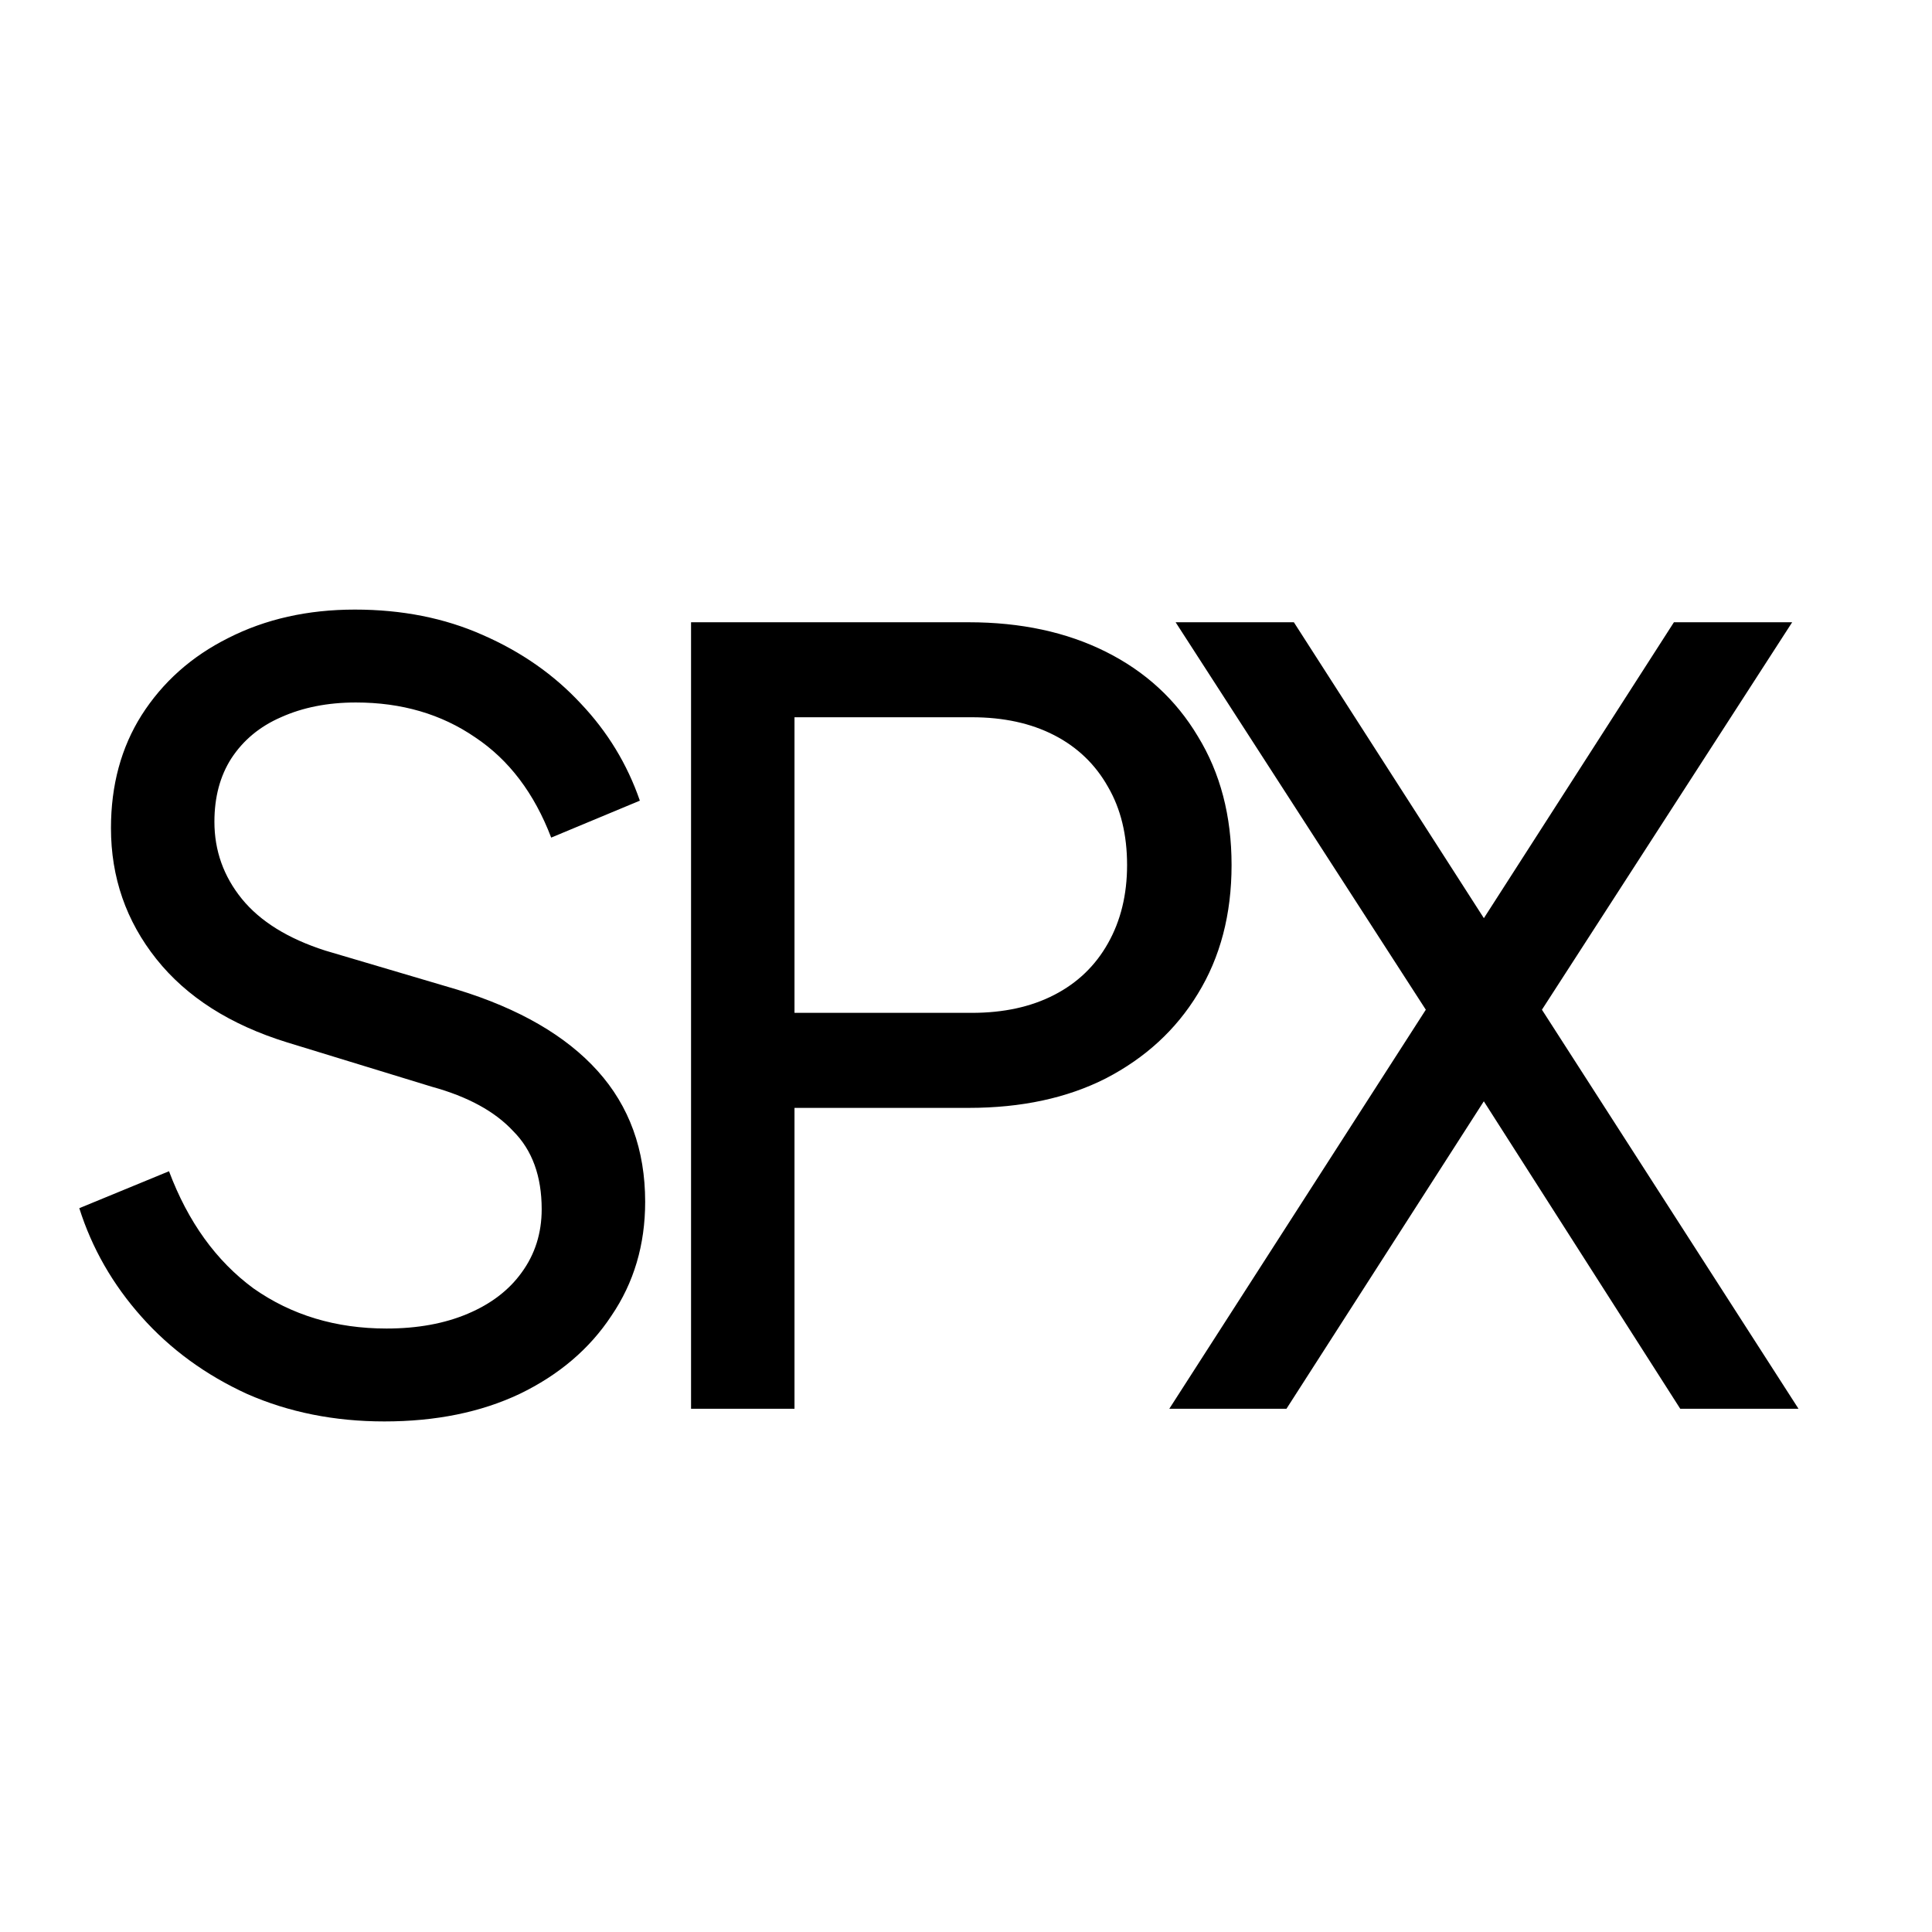 <svg width="48" height="48" viewBox="0 0 48 48" fill="none" xmlns="http://www.w3.org/2000/svg">
<path d="M9.55 35.315C8.309 35.315 7.172 35.087 6.14 34.633C5.109 34.161 4.234 33.523 3.518 32.718C2.801 31.914 2.285 31.013 1.97 30.017L4.199 29.099C4.672 30.358 5.371 31.328 6.298 32.01C7.242 32.674 8.344 33.007 9.603 33.007C10.372 33.007 11.045 32.884 11.622 32.639C12.199 32.395 12.645 32.054 12.96 31.616C13.292 31.162 13.458 30.637 13.458 30.043C13.458 29.221 13.222 28.574 12.75 28.102C12.295 27.612 11.622 27.245 10.73 27L7.137 25.899C5.721 25.462 4.637 24.771 3.885 23.827C3.133 22.882 2.757 21.798 2.757 20.574C2.757 19.508 3.01 18.572 3.518 17.768C4.042 16.946 4.759 16.308 5.668 15.853C6.595 15.381 7.644 15.145 8.816 15.145C9.987 15.145 11.045 15.355 11.989 15.774C12.951 16.194 13.764 16.762 14.429 17.479C15.093 18.179 15.583 18.983 15.897 19.892L13.694 20.81C13.274 19.709 12.645 18.878 11.806 18.319C10.966 17.742 9.978 17.453 8.842 17.453C8.142 17.453 7.522 17.576 6.98 17.82C6.455 18.048 6.044 18.389 5.747 18.843C5.467 19.28 5.327 19.805 5.327 20.417C5.327 21.134 5.555 21.772 6.009 22.332C6.464 22.891 7.155 23.32 8.081 23.617L11.36 24.587C12.899 25.059 14.061 25.733 14.848 26.607C15.635 27.481 16.029 28.565 16.029 29.859C16.029 30.926 15.749 31.87 15.189 32.692C14.647 33.514 13.886 34.161 12.907 34.633C11.946 35.087 10.827 35.315 9.55 35.315ZM17.169 35V15.46H24.067C25.361 15.46 26.498 15.704 27.477 16.194C28.456 16.684 29.217 17.383 29.759 18.292C30.318 19.202 30.598 20.268 30.598 21.492C30.598 22.716 30.318 23.783 29.759 24.692C29.217 25.584 28.456 26.283 27.477 26.791C26.515 27.28 25.379 27.525 24.067 27.525H19.739V35H17.169ZM19.739 25.164H24.146C24.933 25.164 25.615 25.016 26.192 24.718C26.769 24.421 27.215 23.993 27.529 23.433C27.844 22.874 28.002 22.227 28.002 21.492C28.002 20.74 27.844 20.093 27.529 19.551C27.215 18.992 26.769 18.563 26.192 18.266C25.615 17.969 24.933 17.82 24.146 17.82H19.739V25.164ZM29.051 35L35.424 25.086L29.208 15.46H32.146L37.417 23.669H36.316L41.588 15.46H44.526L38.309 25.086L44.683 35H41.745L36.316 26.502H37.417L31.962 35H29.051Z" fill="black"/>
</svg>
